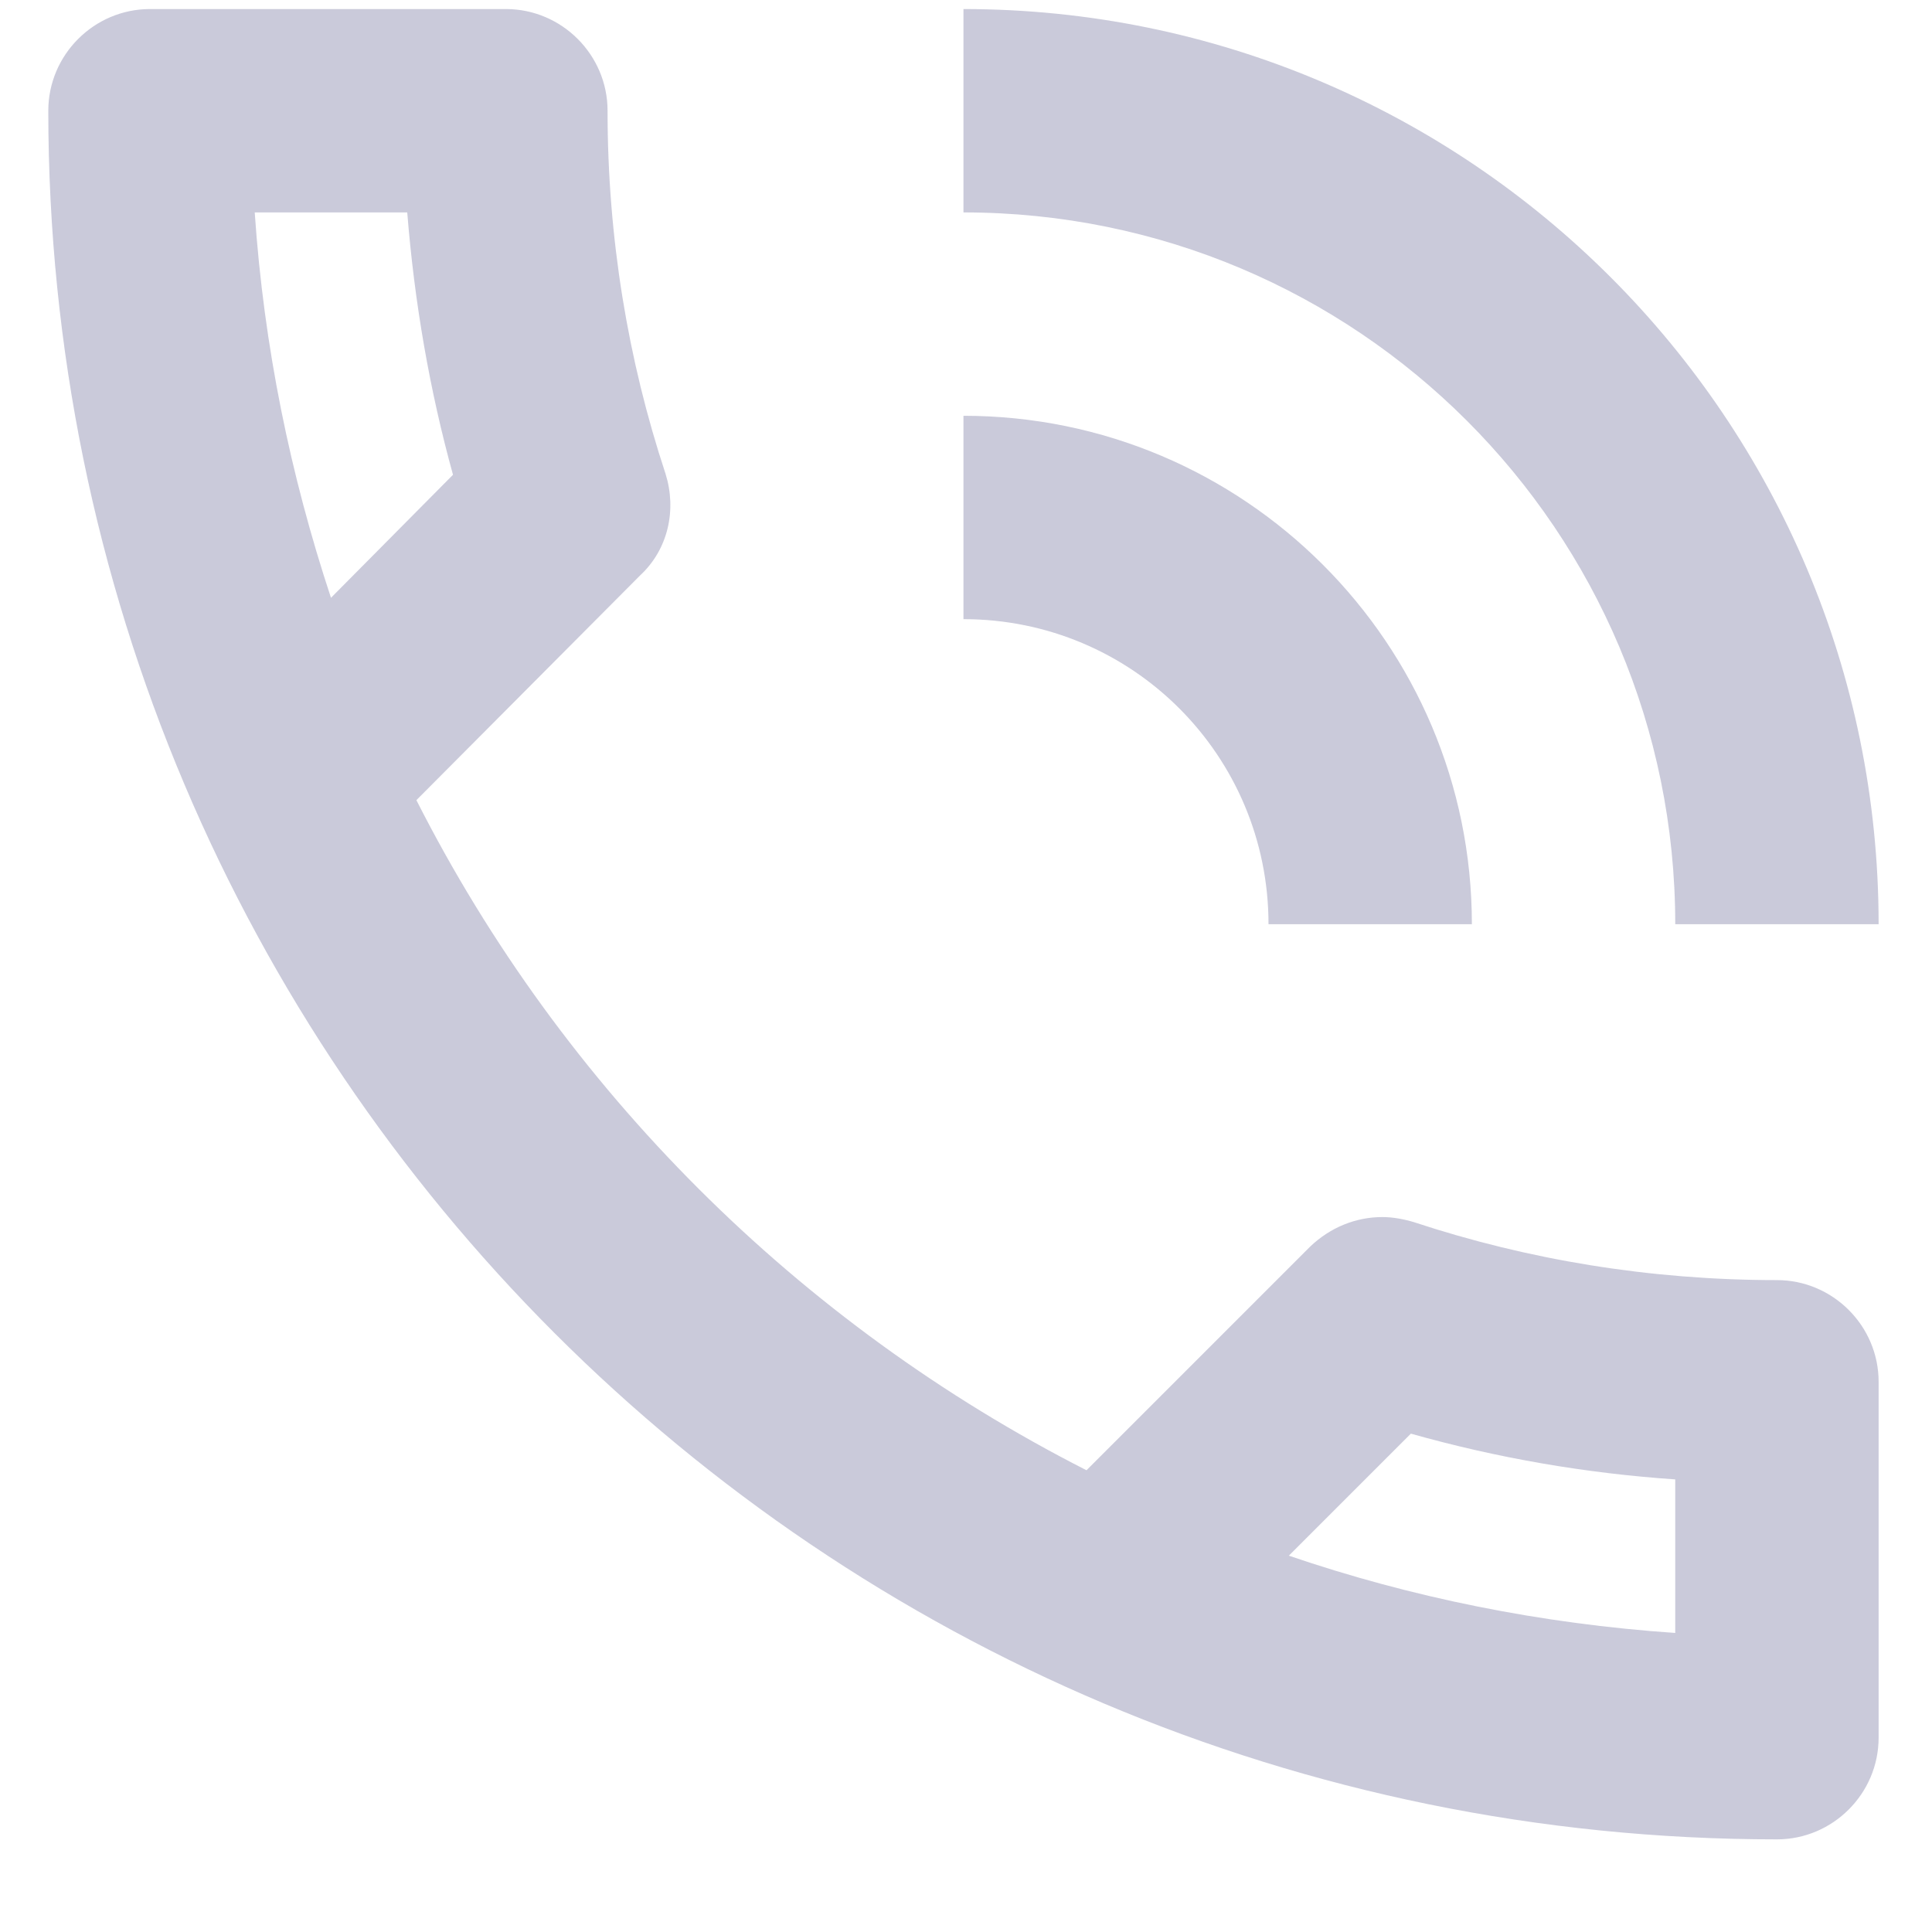 <svg width="19" height="19" viewBox="0 0 19 19" fill="none" xmlns="http://www.w3.org/2000/svg">
<path d="M12.475 9.089H14.475C14.475 6.329 12.235 4.089 9.475 4.089V6.089C11.135 6.089 12.475 7.429 12.475 9.089ZM16.475 9.089H18.475C18.475 4.119 14.445 0.089 9.475 0.089V2.089C13.345 2.089 16.475 5.219 16.475 9.089ZM17.475 12.589C16.225 12.589 15.025 12.389 13.905 12.019C13.805 11.989 13.695 11.969 13.595 11.969C13.335 11.969 13.085 12.069 12.885 12.259L10.685 14.459C7.855 13.019 5.535 10.709 4.095 7.869L6.295 5.659C6.575 5.399 6.655 5.009 6.545 4.659C6.175 3.539 5.975 2.339 5.975 1.089C5.975 0.539 5.525 0.089 4.975 0.089H1.475C0.925 0.089 0.475 0.539 0.475 1.089C0.475 10.479 8.085 18.089 17.475 18.089C18.025 18.089 18.475 17.639 18.475 17.089V13.589C18.475 13.039 18.025 12.589 17.475 12.589ZM2.505 2.089H4.005C4.075 2.969 4.225 3.839 4.455 4.669L3.255 5.879C2.855 4.669 2.595 3.409 2.505 2.089ZM16.475 16.059C15.155 15.969 13.875 15.709 12.675 15.299L13.875 14.099C14.725 14.339 15.595 14.489 16.475 14.549V16.059Z" fill="#CACADA"/>
</svg>
